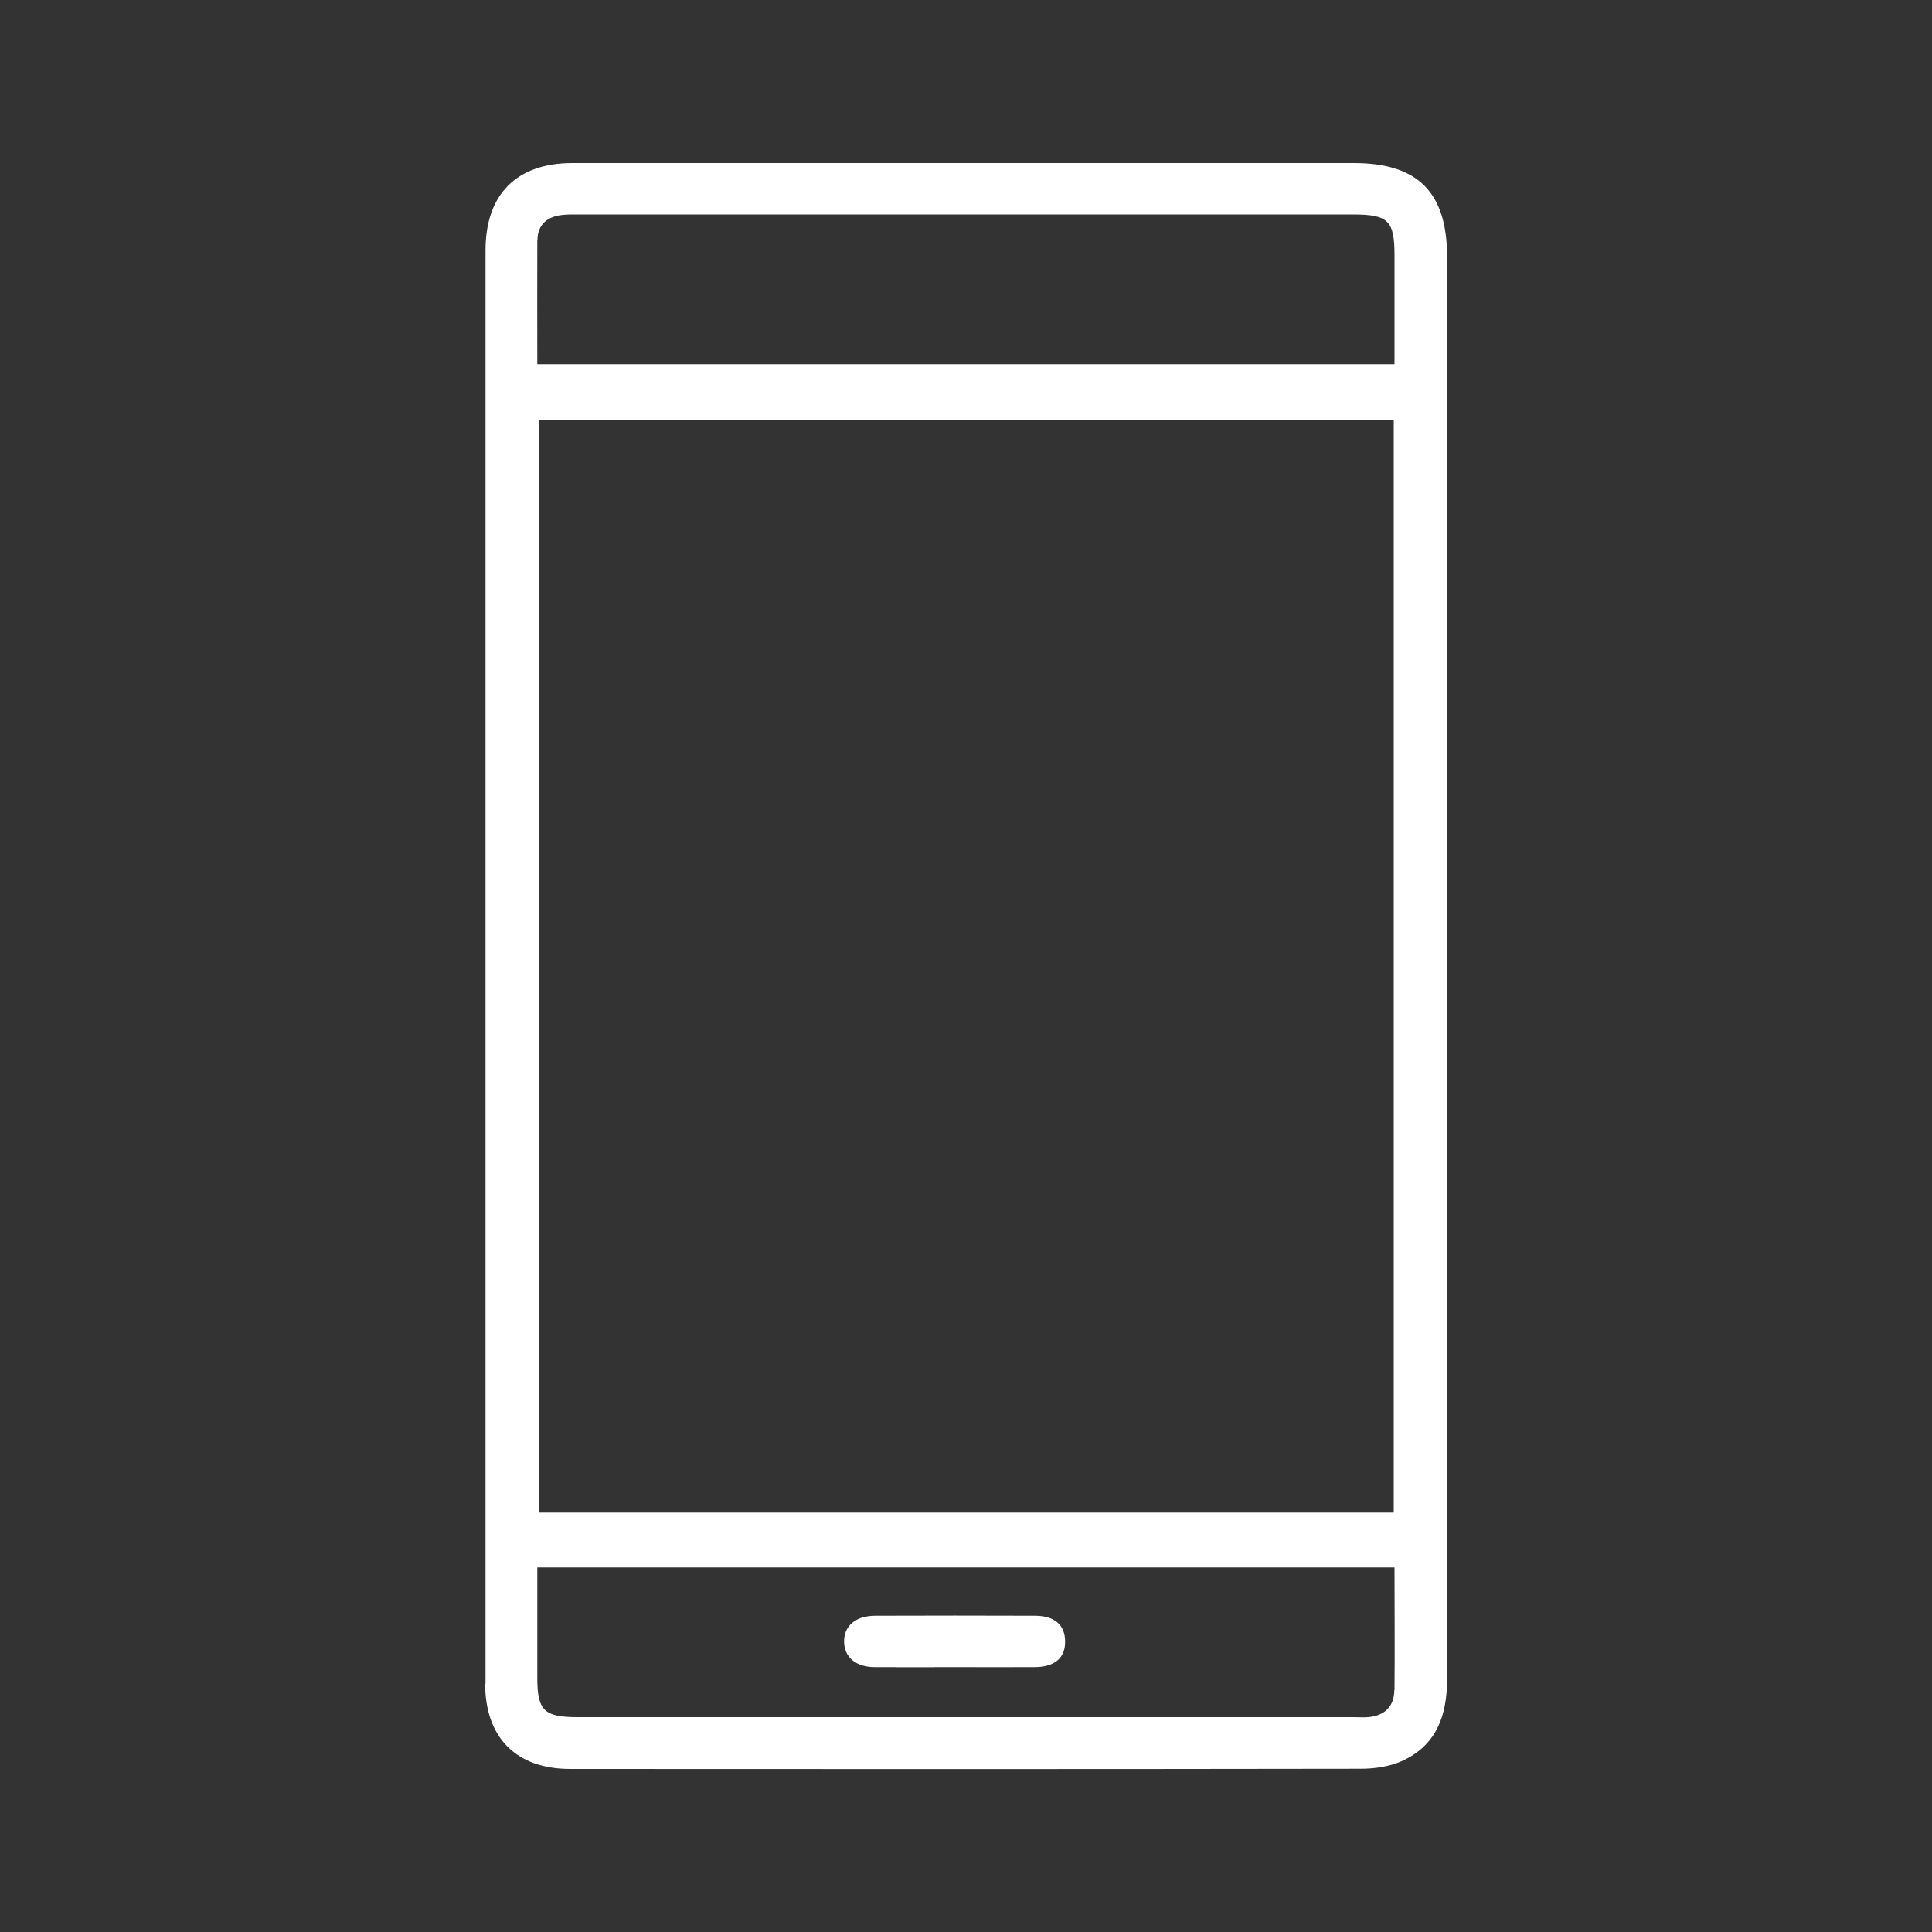 <?xml version="1.0" encoding="UTF-8"?><svg id="a" xmlns="http://www.w3.org/2000/svg" viewBox="0 0 100 100"><rect x="0" y="0" width="100" height="100" fill="#333333" stroke="none"/><defs><style>.b{fill:#fff;}</style></defs><path class="b" d="M25.11,87.14c0,2.79,1.6,4.42,4.4,4.42,13.64,.01,27.28,.01,40.92-.01,.71,0,1.48-.11,2.11-.39,1.8-.8,2.36-2.35,2.36-4.23-.01-24.55,0-49.1,0-73.65,0-3.32-1.51-4.84-4.82-4.84-13.49,0-26.98,0-40.46,0-2.88,0-4.49,1.62-4.49,4.51,0,12.31,0,24.61,0,36.92,0,12.43,0,24.85,0,37.28Zm47.06,.34c-.01,.86-.51,1.33-1.36,1.4-.24,.02-.48,0-.73,0-13.39,0-26.79,0-40.18,0-1.74,0-2.09-.34-2.09-2.05,0-1.88,0-3.75,0-5.7h44.37c0,2.16,.02,4.25,0,6.34Zm-44.29-9.19V21.72h44.26v56.57H27.88Zm-.06-65.87c0-.75,.46-1.17,1.17-1.28,.33-.05,.66-.04,1-.04,13.34,0,26.67,0,40.01,0,1.87,0,2.18,.31,2.18,2.14,0,1.85,0,3.69,0,5.61H27.81c0-2.2-.01-4.32,0-6.43Z"/><path class="b" d="M25.11,87.14c0-12.43,0-24.85,0-37.28,0-12.31,0-24.61,0-36.92,0,12.31,0,24.61,0,36.92,0,12.43,0,24.85,0,37.28Z"/><path class="b" d="M53.56,83.63c-2.75-.01-5.51-.01-8.26,0-1,0-1.61,.52-1.61,1.32,0,.82,.6,1.34,1.59,1.34,1.39,.01,2.78,0,4.18,0,1.36,0,2.72,0,4.08,0,1.05,0,1.6-.48,1.59-1.32,0-.86-.54-1.34-1.57-1.34Z"/><path class="b" d="M45.28,86.29c1.39,.01,2.78,0,4.18,0,1.36,0,2.72,0,4.08,0-1.36,.01-2.72,0-4.08,0-1.39,0-2.78,0-4.18,0Z"/></svg>